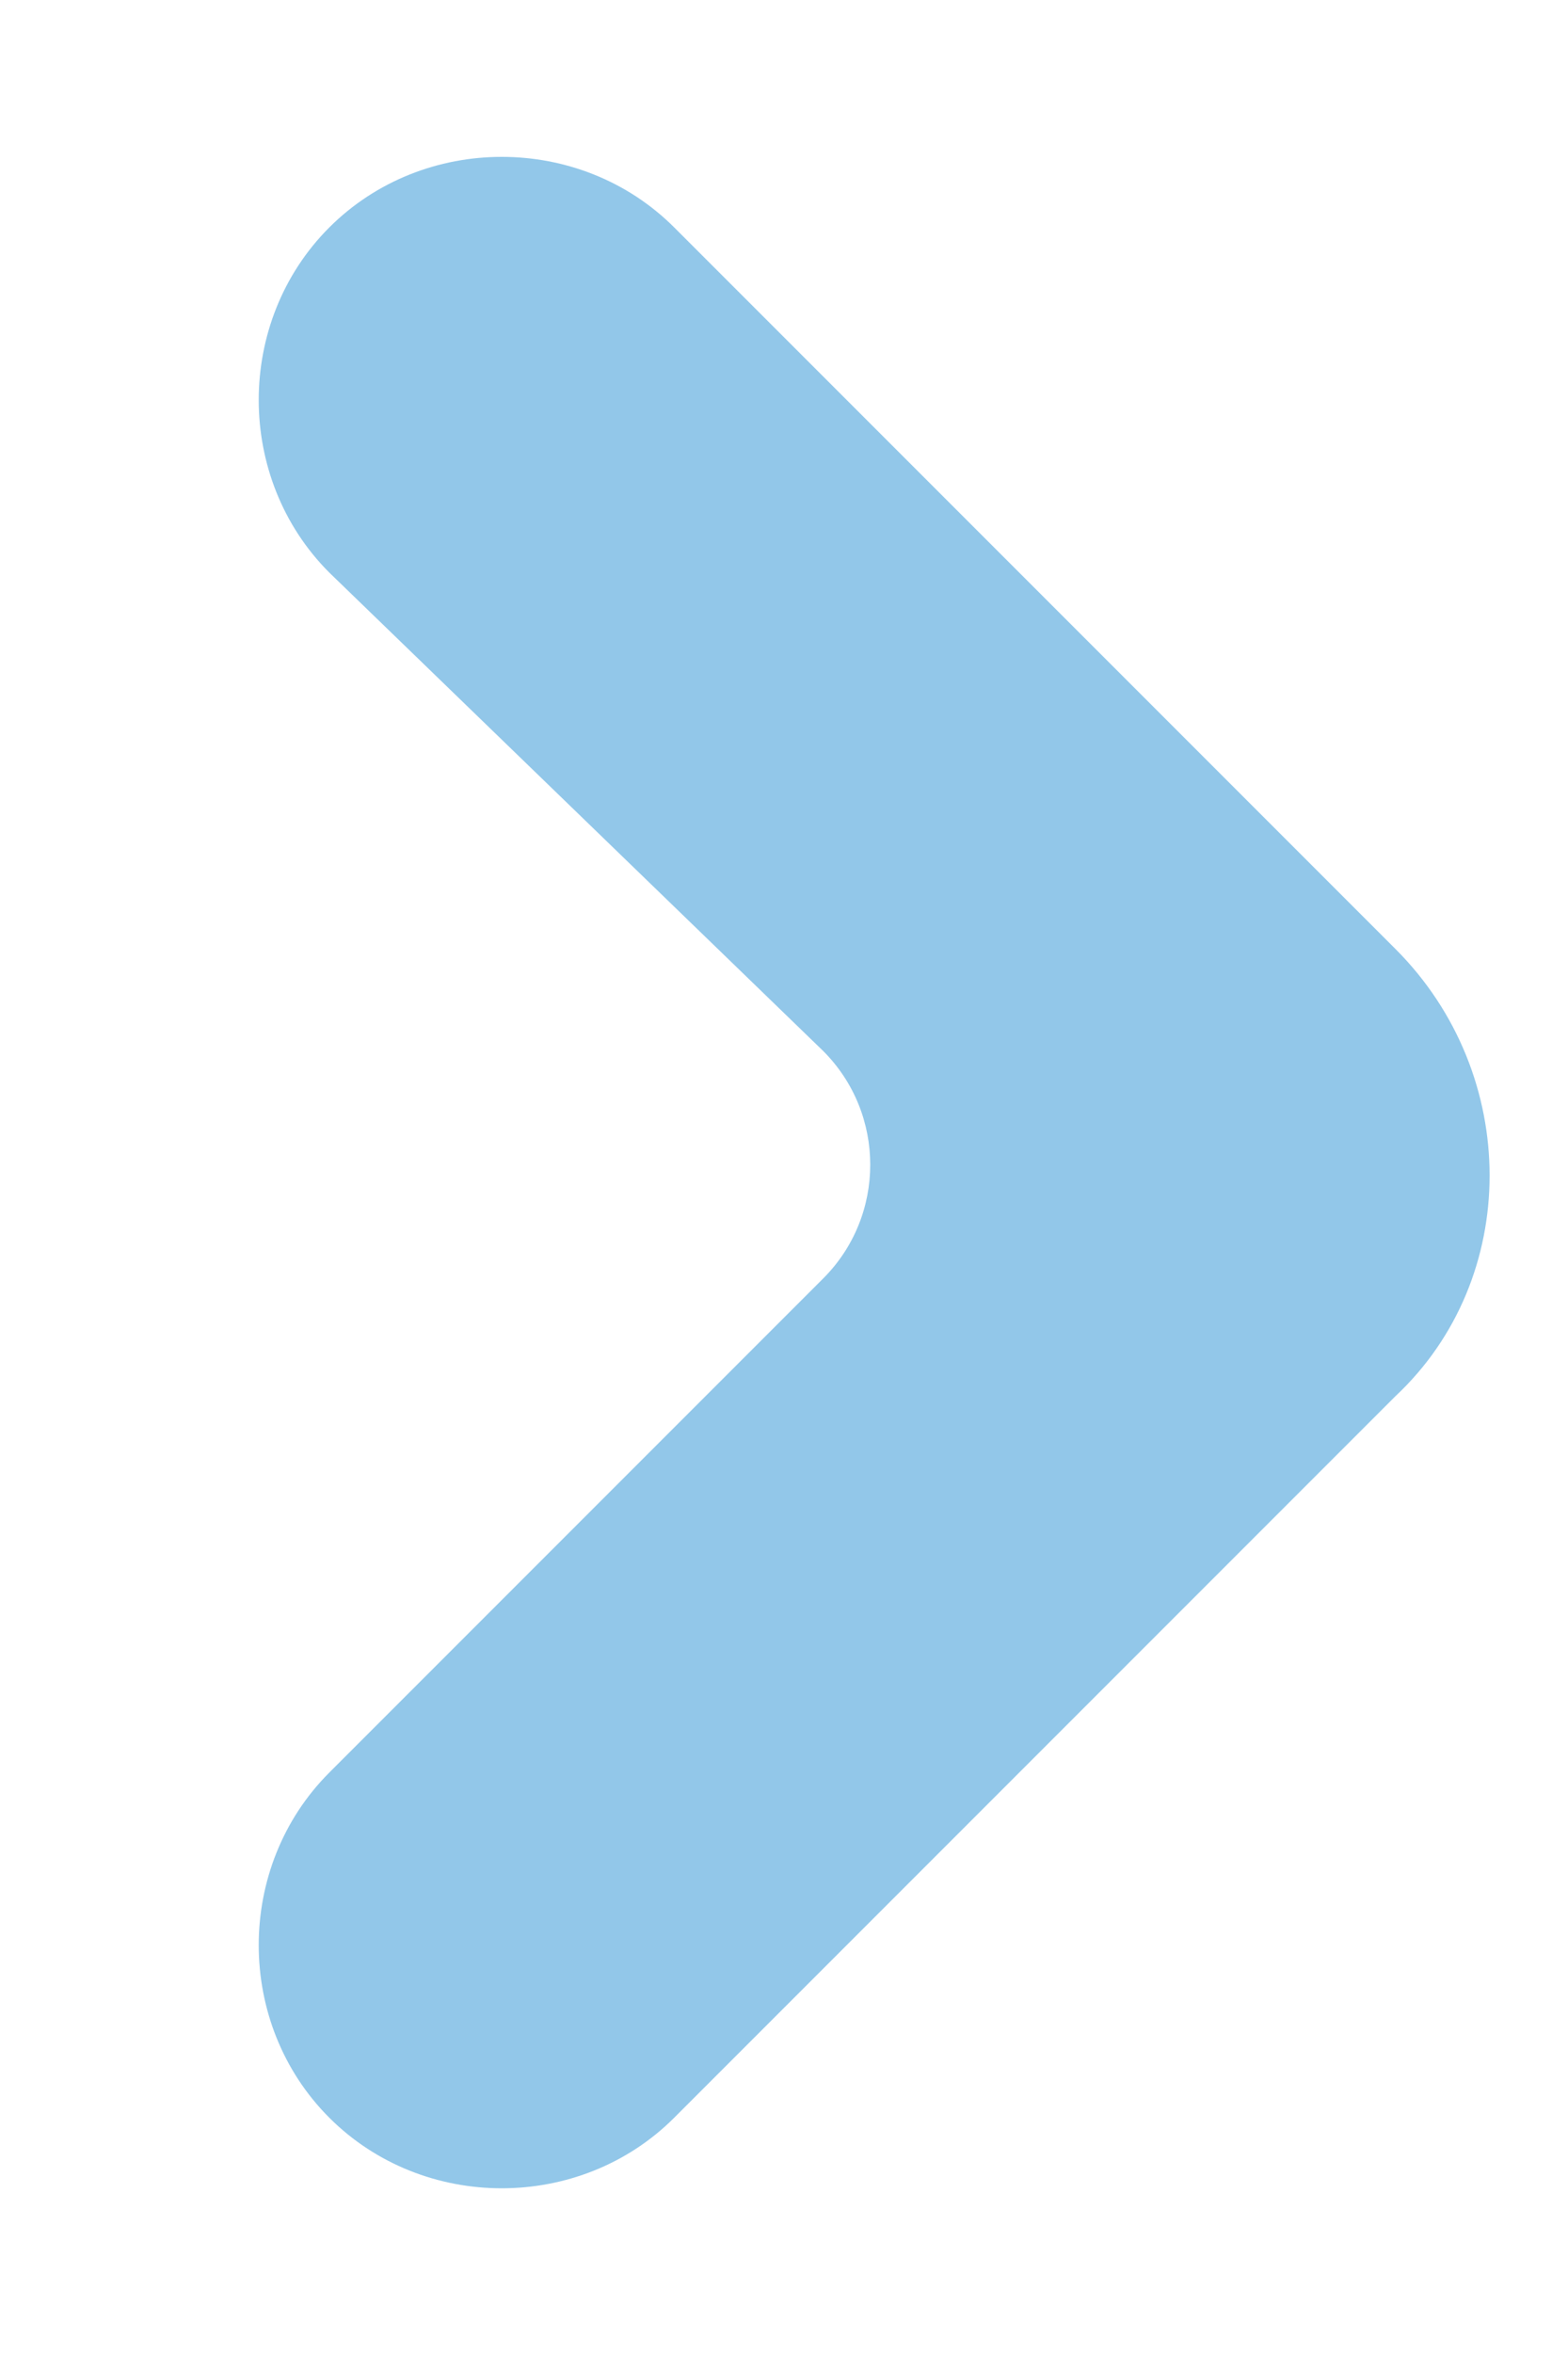 <svg version="1.1" id="Capa_1" xmlns="http://www.w3.org/2000/svg" x="0" y="0" viewBox="0 0 20 30" xml:space="preserve"><style></style><path d="M8.6 2.9l9.2 9.2c1.6 1.6 1.6 4.2 0 5.7L8.6 27c-1.2 1.2-3.2 1.2-4.4 0-1.2-1.2-1.2-3.2 0-4.4l6.3-6.3c.8-.8.8-2.1 0-2.9L4.2 7.3C3 6.1 3 4.1 4.2 2.9c1.2-1.2 3.2-1.2 4.4 0z" fill="#92c7e9"/></svg>